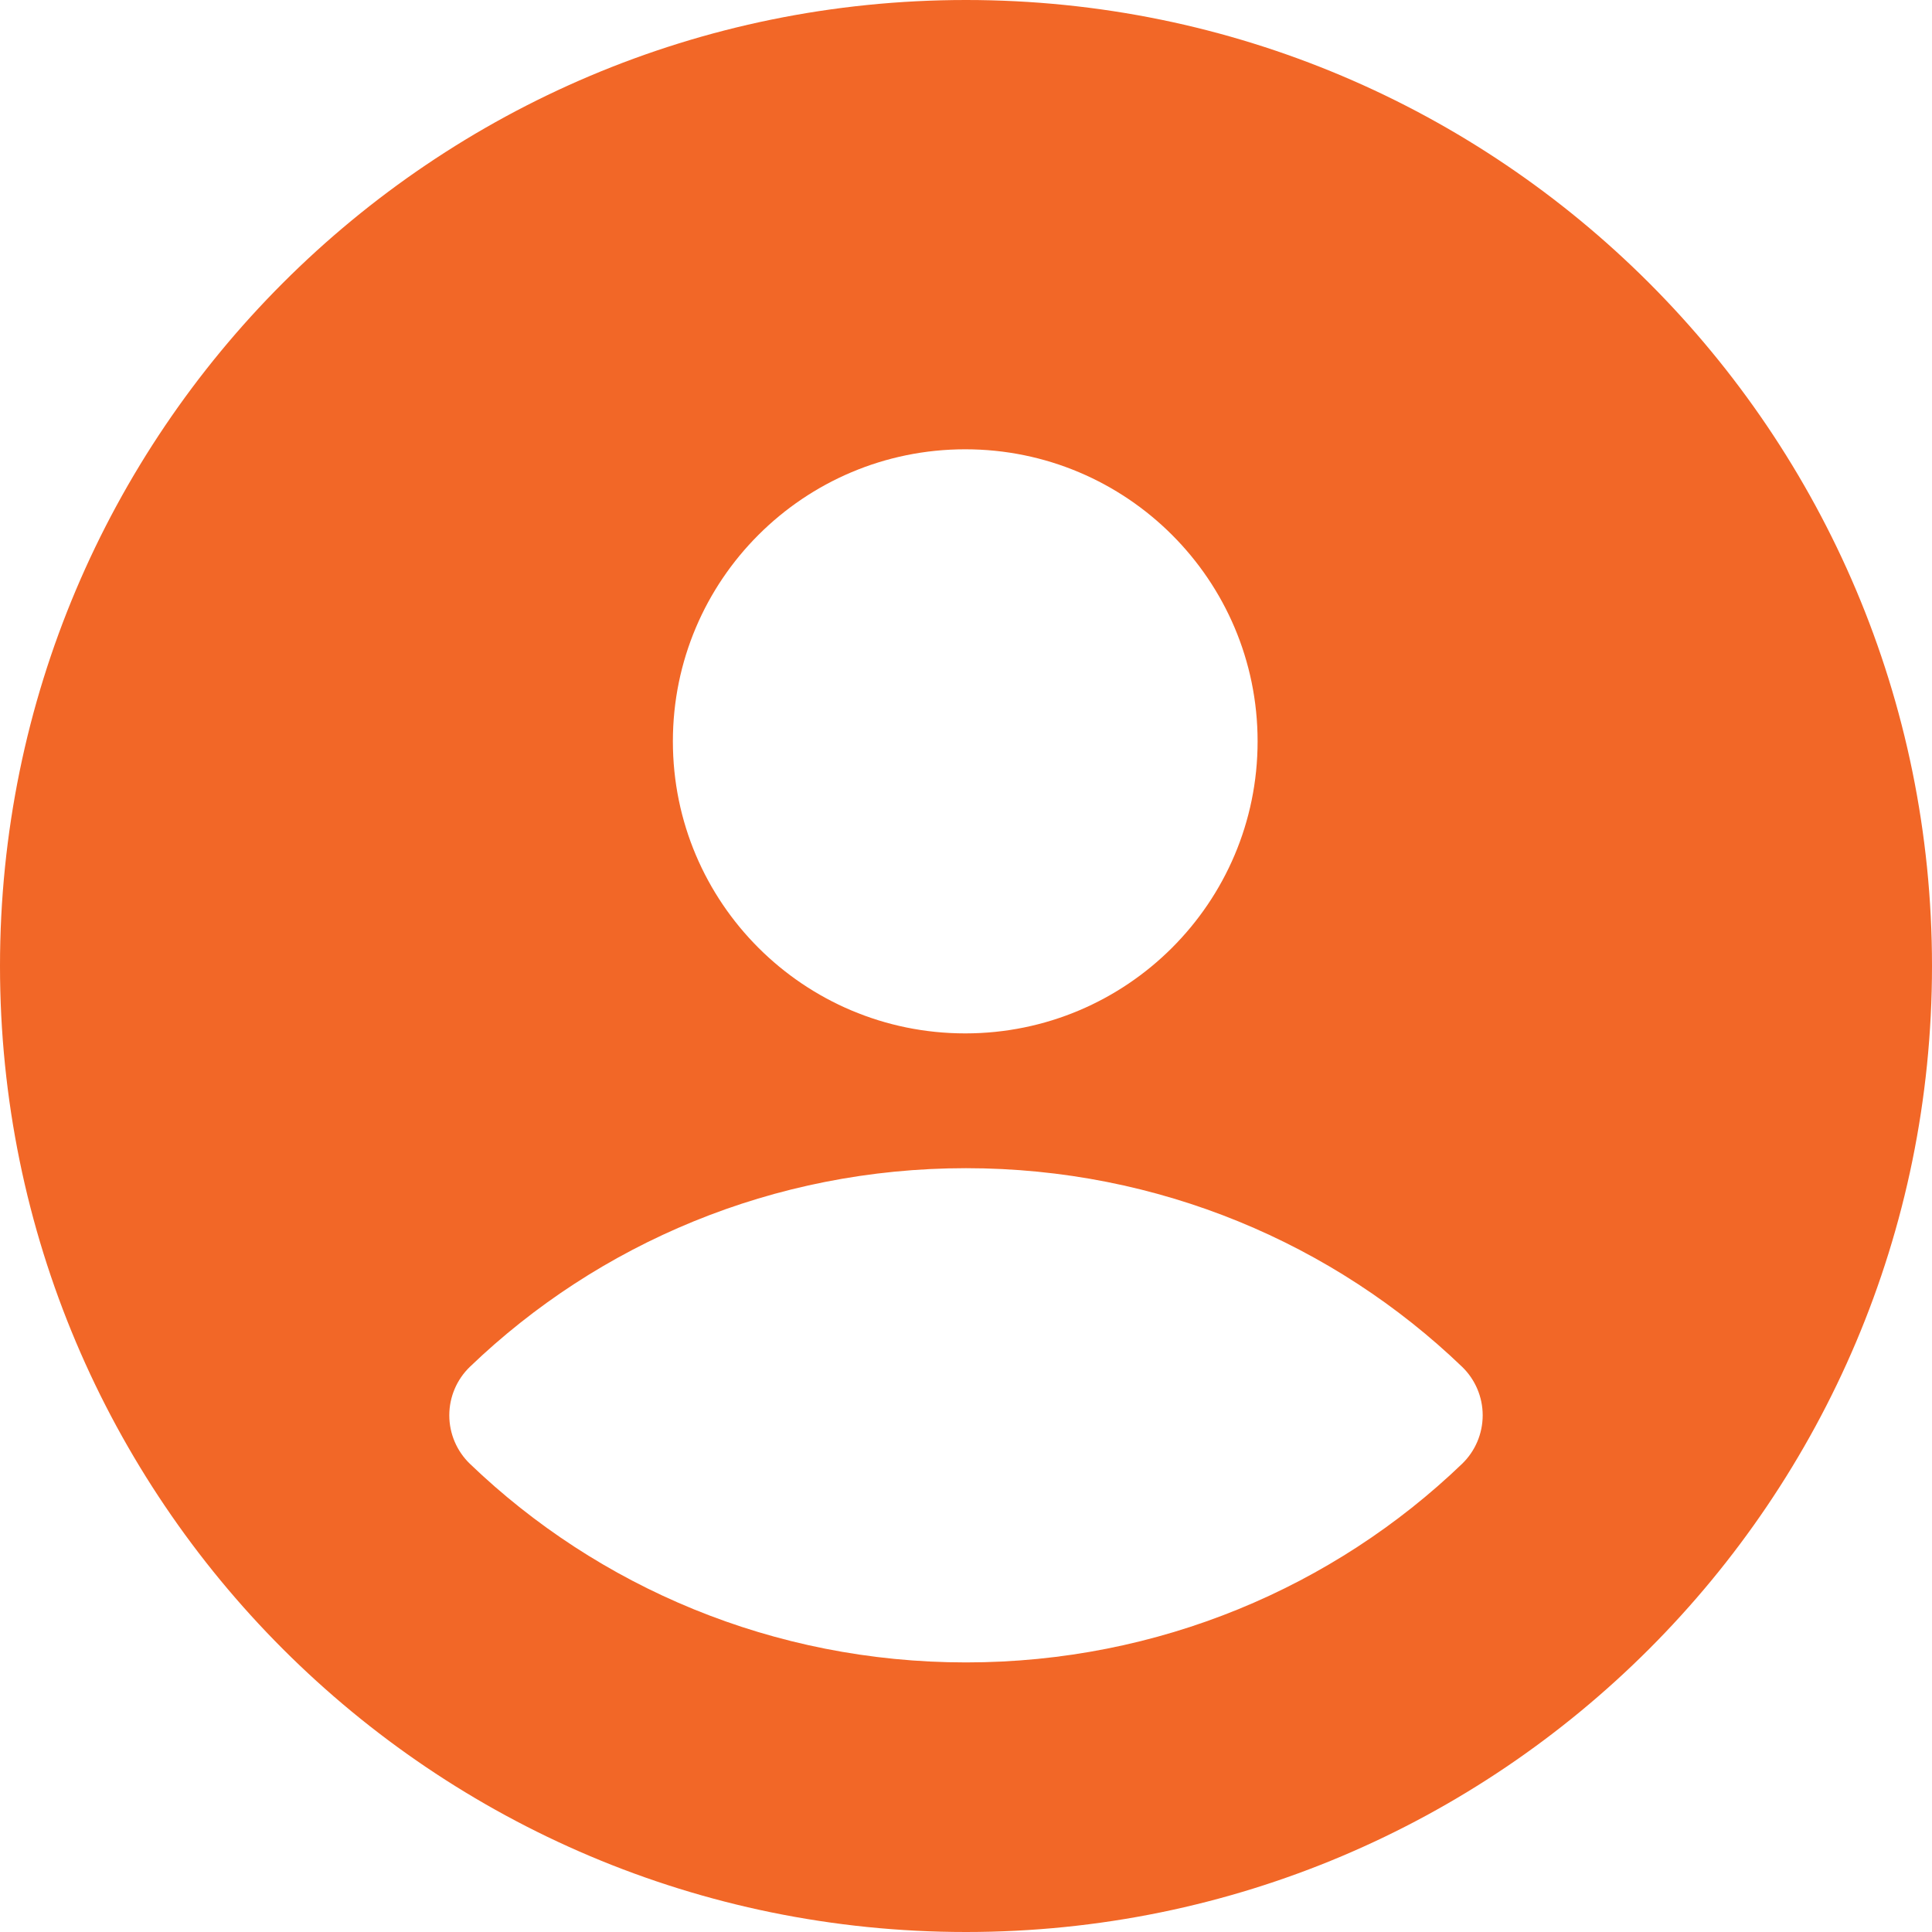 <?xml version="1.0" encoding="UTF-8"?> <svg xmlns="http://www.w3.org/2000/svg" width="103" height="103" viewBox="0 0 103 103" fill="none"><g clip-path="url(#clip0_547_900)"><path fill-rule="evenodd" clip-rule="evenodd" d="M51.5 0C23.057 0 0 23.057 0 51.5C0 79.943 23.057 103 51.5 103C79.943 103 103 79.943 103 51.5C103 23.057 79.943 0 51.5 0ZM51.459 23.953C42.856 23.953 35.873 30.919 35.873 39.523C35.873 48.127 42.856 55.093 51.459 55.093C60.063 55.093 67.046 48.127 67.046 39.523C67.046 30.919 60.063 23.953 51.459 23.953ZM51.5 62.279C41.22 62.279 31.881 66.311 25.058 72.862C24.352 73.539 23.953 74.475 23.953 75.454C23.953 76.432 24.352 77.368 25.058 78.045C31.881 84.596 41.22 88.628 51.5 88.628C61.78 88.628 71.119 84.596 77.942 78.045C78.647 77.368 79.046 76.432 79.046 75.454C79.046 74.475 78.647 73.539 77.942 72.862C71.119 66.311 61.78 62.279 51.5 62.279Z" fill="#F26727"></path></g><defs><clipPath id="clip0_547_900"><rect width="103" height="103" fill="white"></rect></clipPath></defs></svg> 